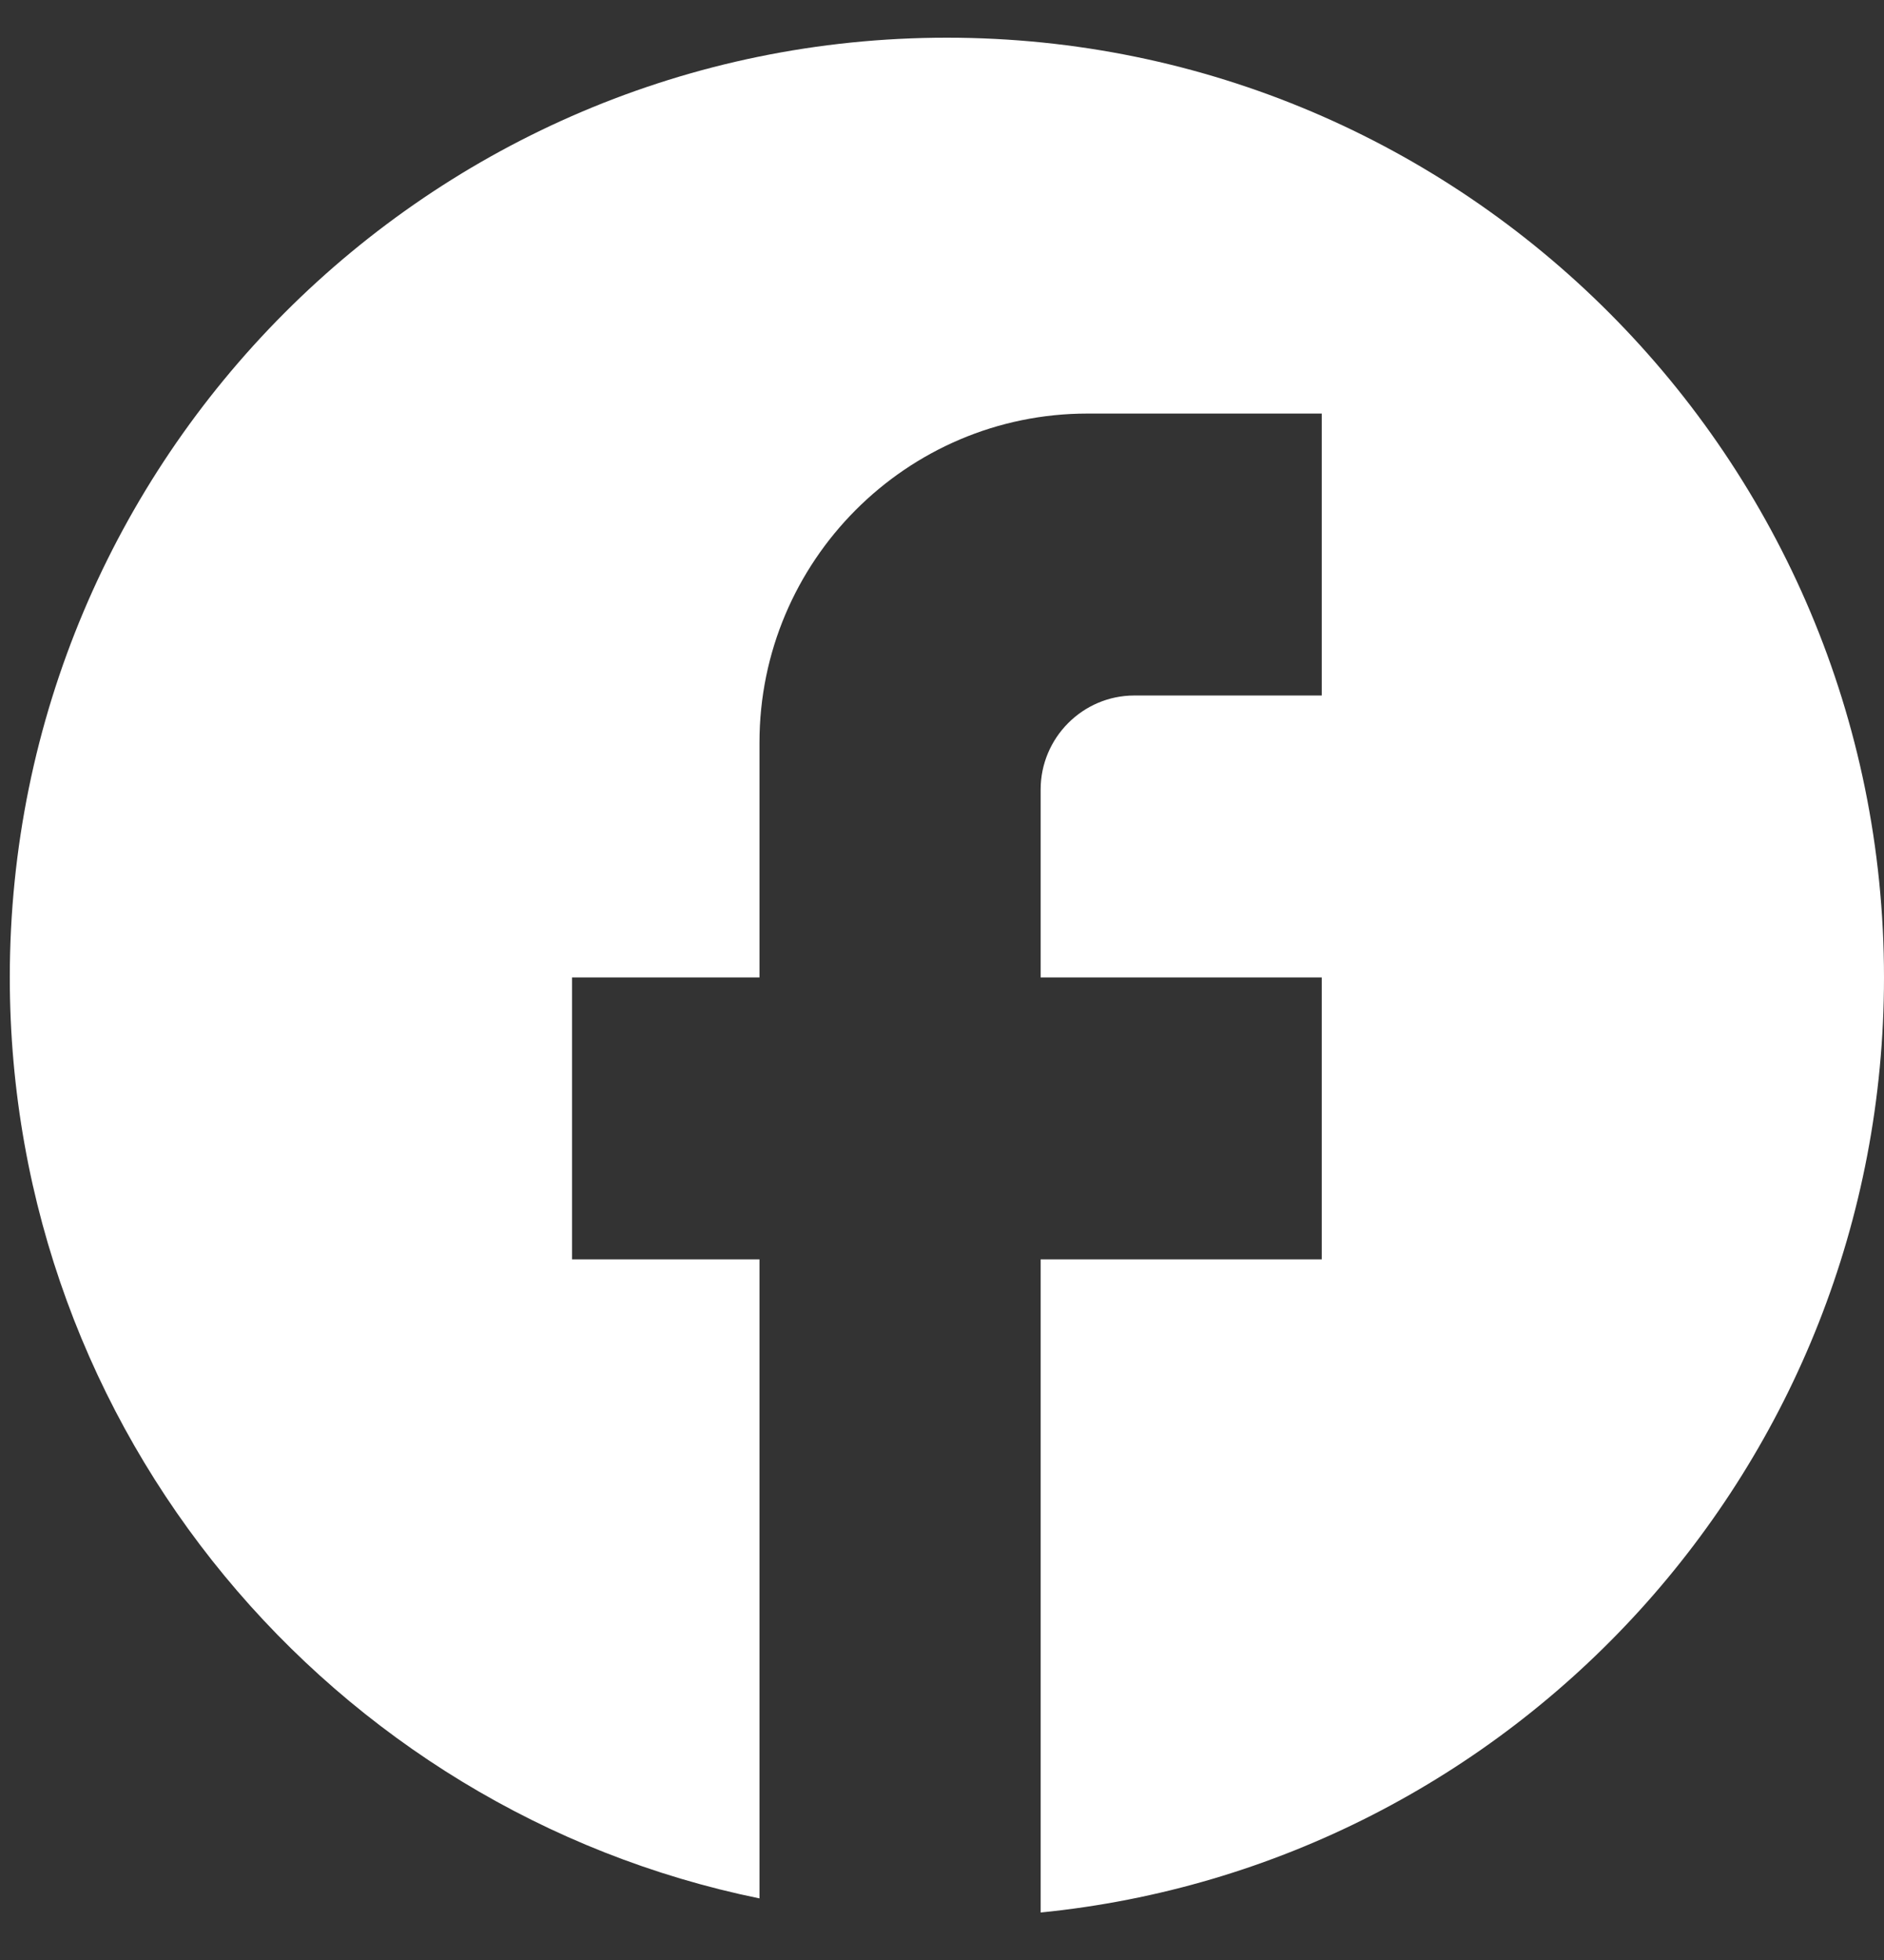 <svg width="25" height="26" viewBox="0 0 25 26" fill="none" xmlns="http://www.w3.org/2000/svg">
<rect x="0" y="0" width="25" height="26" fill="#333333" stroke="none"/>
<path d="M25 12.966C25 6.085 19.429 0.5 12.565 0.5C5.701 0.5 0.13 6.085 0.13 12.966C0.13 19 4.408 24.023 10.078 25.183V16.706H7.591V12.966H10.078V9.85C10.078 7.444 12.03 5.486 14.431 5.486H17.539V9.226H15.052C14.368 9.226 13.809 9.787 13.809 10.473V12.966H17.539V16.706H13.809V25.37C20.088 24.746 25 19.436 25 12.966Z" fill="white"/>
</svg>
